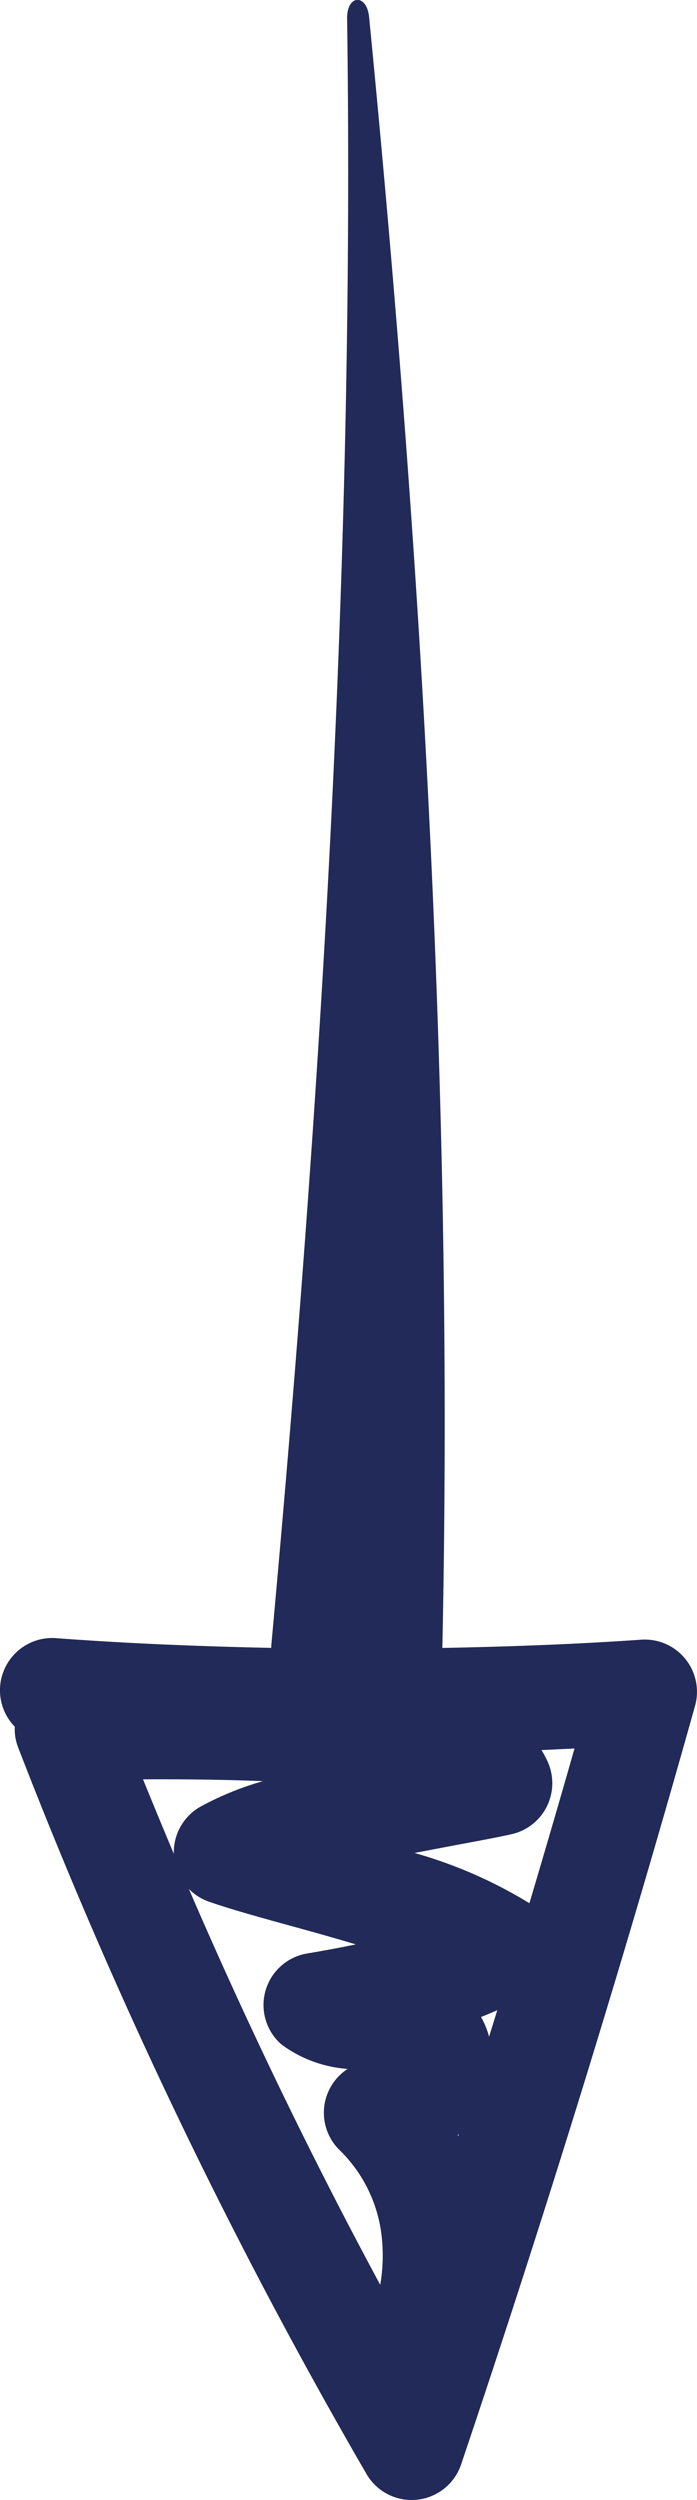 <svg xmlns="http://www.w3.org/2000/svg" width="34" height="121.843" viewBox="0 0 34 121.843">
  <path id="Path_1013" data-name="Path 1013" d="M172.672,99.51a2.547,2.547,0,0,1,2.628,3.228c-3.473,12.385-7.312,24.824-11.411,36.969a2.547,2.547,0,0,1-4.615.466,250.854,250.854,0,0,1-16.989-35.4,2.471,2.471,0,0,1-.168-1.02,2.548,2.548,0,0,1,1.822-4.325c.065,0,.13,0,.195.008,3.48.26,6.983.4,10.494.474l0-.1c2.4-26.253,4.072-52.778,3.7-79.31-.015-1.169.959-1.23,1.074-.065,2.579,26.33,4.133,52.877,3.572,79.478C166.216,99.85,169.452,99.735,172.672,99.51Zm-7.419,19.35c.134-.428.267-.86.4-1.291-.252.111-.516.222-.791.329A4.11,4.11,0,0,1,165.253,118.86Zm-1.505,4.844.034-.1-.061.053Zm3.473-11.35q1.123-3.771,2.2-7.541c-.539.027-1.073.053-1.612.076a5.1,5.1,0,0,1,.279.516,2.548,2.548,0,0,1-1.746,3.587c-.7.157-1.669.336-2.777.542l-1.948.371A22.286,22.286,0,0,1,167.221,112.354Zm-7.278,18.6a8.253,8.253,0,0,0,.1-2.032,6.942,6.942,0,0,0-2.025-4.481,2.547,2.547,0,0,1,.336-4.011,6.173,6.173,0,0,1-3.228-1.192,2.547,2.547,0,0,1,1.257-4.435c.871-.145,1.658-.294,2.369-.443-1.123-.336-2.239-.646-3.2-.909-1.593-.439-3.018-.837-3.985-1.18a2.525,2.525,0,0,1-.959-.615C153.456,118.26,156.578,124.712,159.943,130.951Zm-11.568-24.633q.739,1.817,1.5,3.625a2.556,2.556,0,0,1,1.249-2.269,14.713,14.713,0,0,1,3.1-1.272C152.272,106.329,150.324,106.306,148.376,106.317Z" transform="translate(-141.396 -19.597)" fill="#212a58"/>
</svg>
